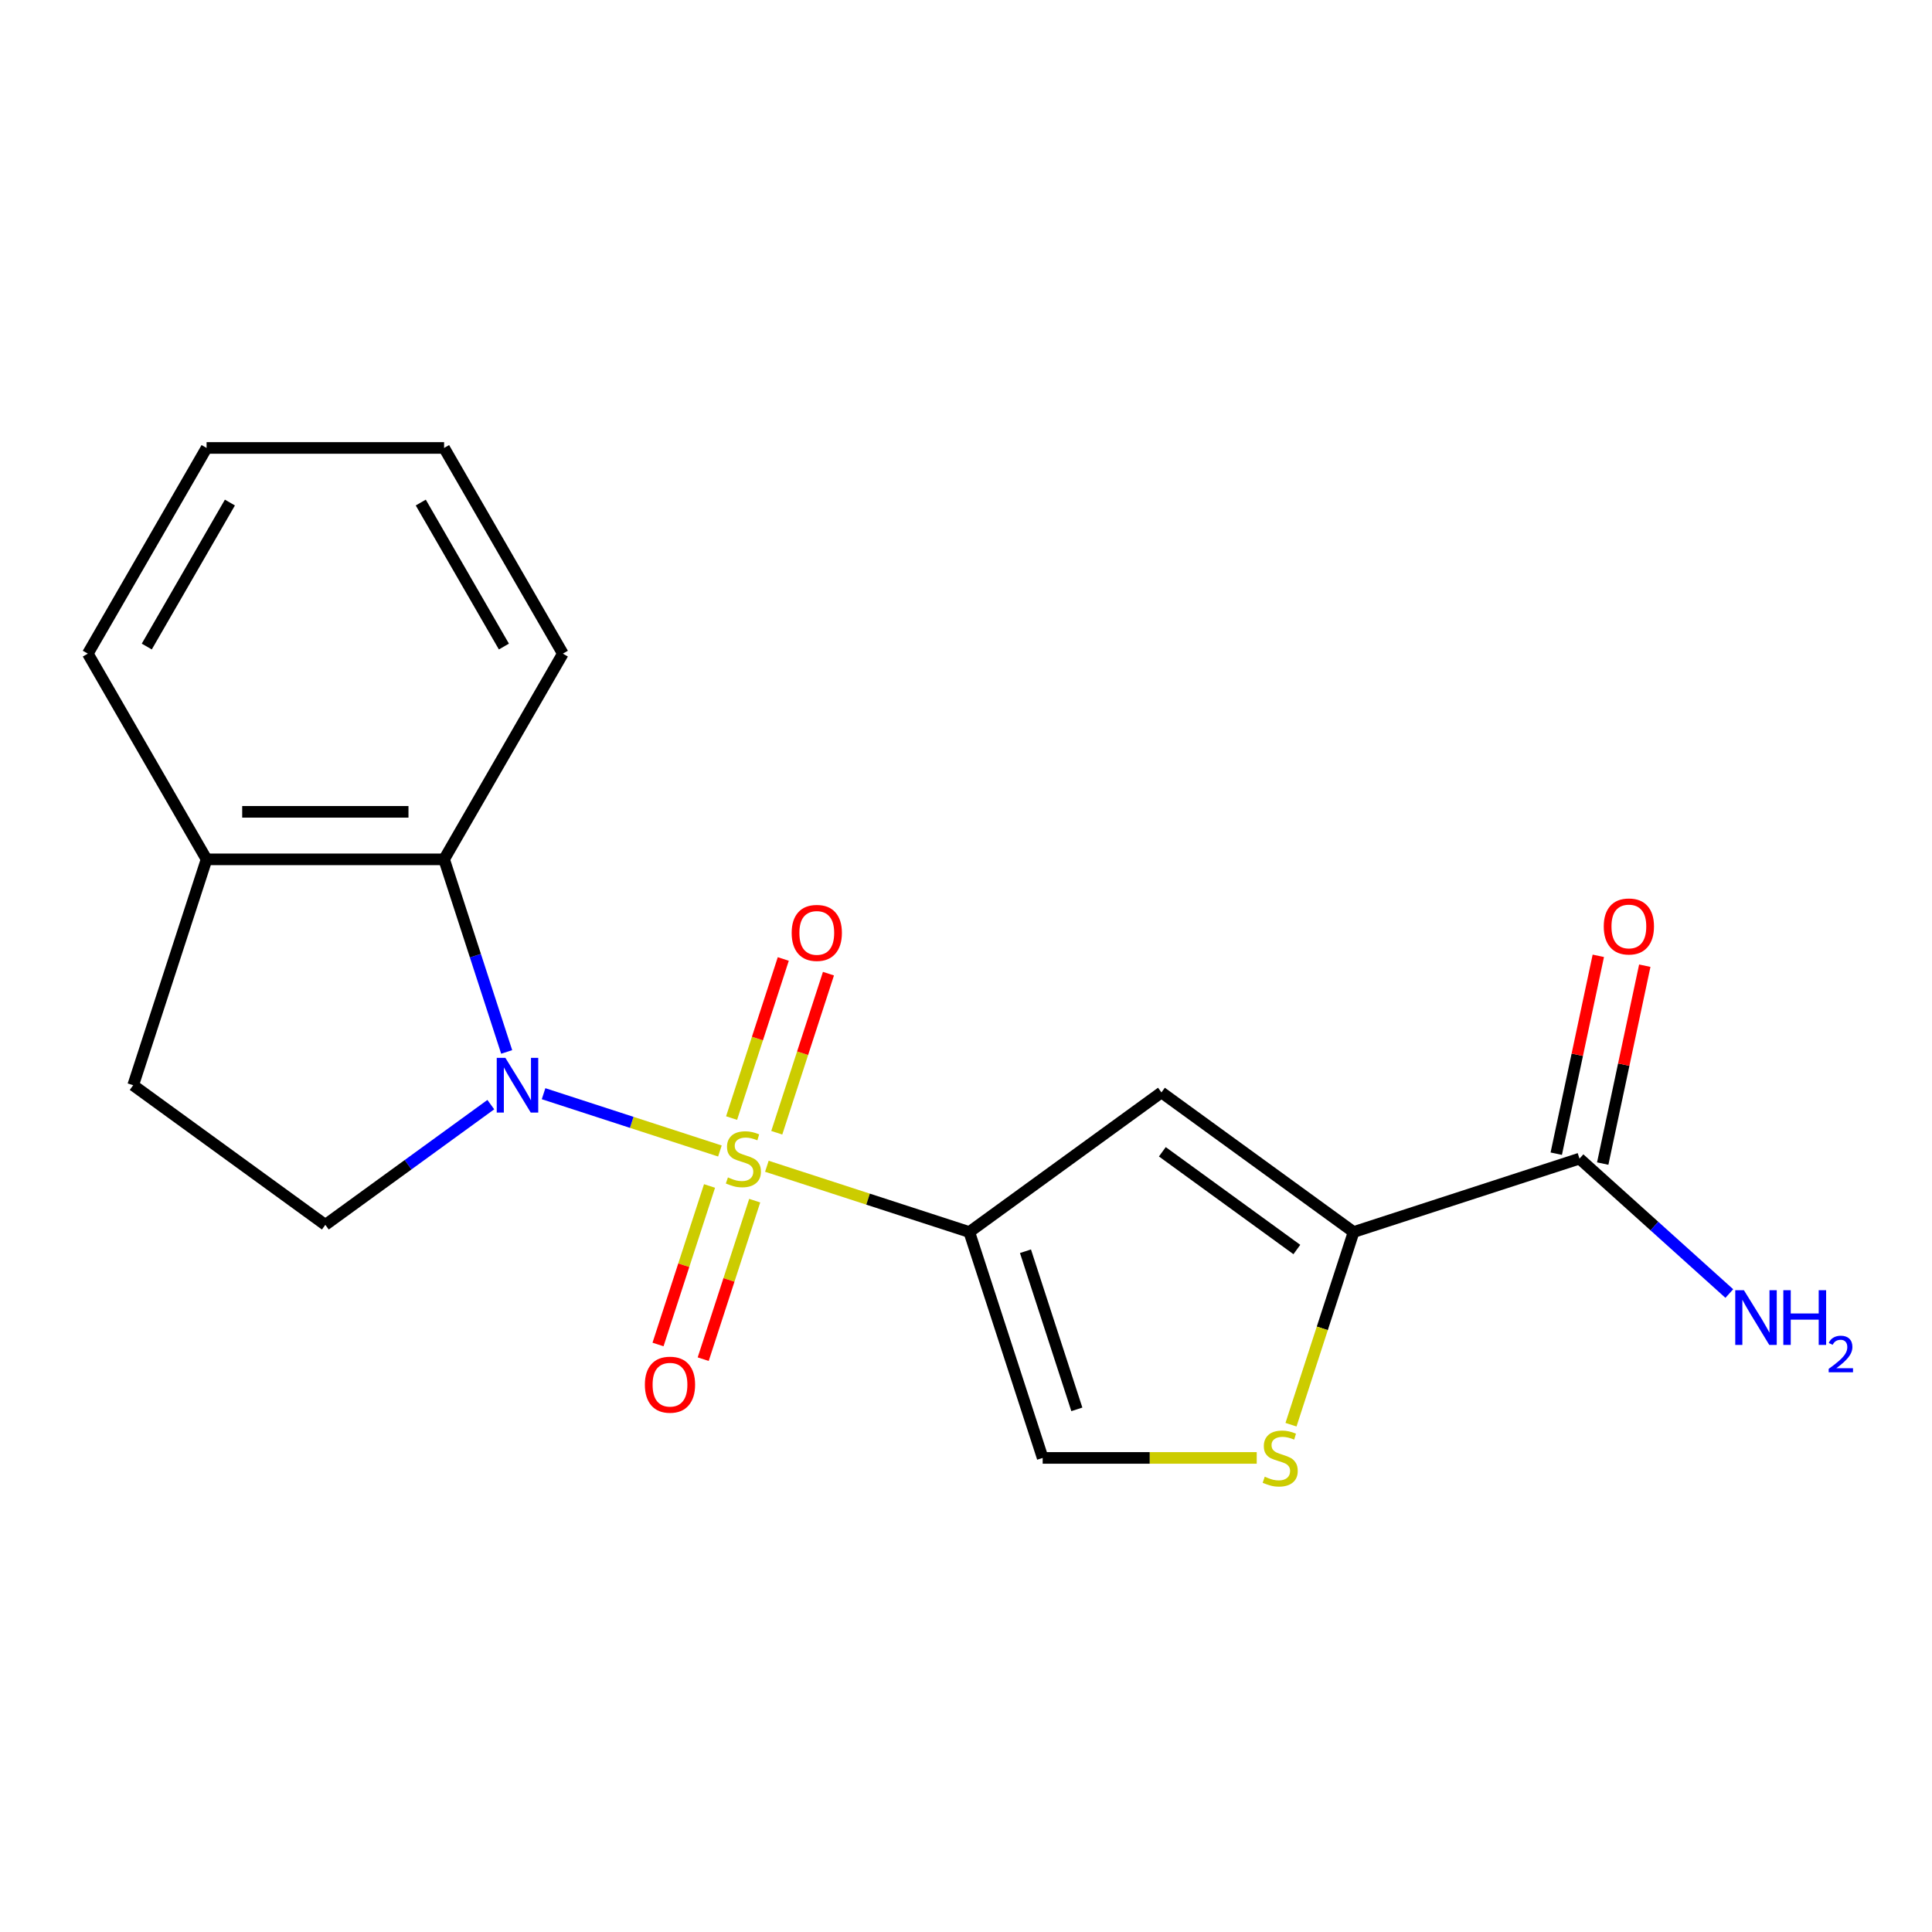 <?xml version='1.0' encoding='iso-8859-1'?>
<svg version='1.1' baseProfile='full'
              xmlns='http://www.w3.org/2000/svg'
                      xmlns:rdkit='http://www.rdkit.org/xml'
                      xmlns:xlink='http://www.w3.org/1999/xlink'
                  xml:space='preserve'
width='1000px' height='1000px' viewBox='0 0 1000 1000'>
<!-- END OF HEADER -->
<rect style='opacity:1.0;fill:#FFFFFF;stroke:none' width='1000' height='1000' x='0' y='0'> </rect>
<path class='bond-0' d='M 396.93,603.655 L 449.314,620.675' style='fill:none;fill-rule:evenodd;stroke:#CCCC00;stroke-width:6px;stroke-linecap:butt;stroke-linejoin:miter;stroke-opacity:1' />
<path class='bond-0' d='M 449.314,620.675 L 501.699,637.696' style='fill:none;fill-rule:evenodd;stroke:#000000;stroke-width:6px;stroke-linecap:butt;stroke-linejoin:miter;stroke-opacity:1' />
<path class='bond-1' d='M 372.623,595.757 L 326.985,580.928' style='fill:none;fill-rule:evenodd;stroke:#CCCC00;stroke-width:6px;stroke-linecap:butt;stroke-linejoin:miter;stroke-opacity:1' />
<path class='bond-1' d='M 326.985,580.928 L 281.348,566.1' style='fill:none;fill-rule:evenodd;stroke:#0000FF;stroke-width:6px;stroke-linecap:butt;stroke-linejoin:miter;stroke-opacity:1' />
<path class='bond-9' d='M 402.055,586.311 L 415.433,545.138' style='fill:none;fill-rule:evenodd;stroke:#CCCC00;stroke-width:6px;stroke-linecap:butt;stroke-linejoin:miter;stroke-opacity:1' />
<path class='bond-9' d='M 415.433,545.138 L 428.811,503.964' style='fill:none;fill-rule:evenodd;stroke:#FF0000;stroke-width:6px;stroke-linecap:butt;stroke-linejoin:miter;stroke-opacity:1' />
<path class='bond-9' d='M 378.671,578.713 L 392.049,537.54' style='fill:none;fill-rule:evenodd;stroke:#CCCC00;stroke-width:6px;stroke-linecap:butt;stroke-linejoin:miter;stroke-opacity:1' />
<path class='bond-9' d='M 392.049,537.54 L 405.427,496.366' style='fill:none;fill-rule:evenodd;stroke:#FF0000;stroke-width:6px;stroke-linecap:butt;stroke-linejoin:miter;stroke-opacity:1' />
<path class='bond-10' d='M 367.251,613.86 L 353.921,654.884' style='fill:none;fill-rule:evenodd;stroke:#CCCC00;stroke-width:6px;stroke-linecap:butt;stroke-linejoin:miter;stroke-opacity:1' />
<path class='bond-10' d='M 353.921,654.884 L 340.592,695.908' style='fill:none;fill-rule:evenodd;stroke:#FF0000;stroke-width:6px;stroke-linecap:butt;stroke-linejoin:miter;stroke-opacity:1' />
<path class='bond-10' d='M 390.635,621.458 L 377.306,662.482' style='fill:none;fill-rule:evenodd;stroke:#CCCC00;stroke-width:6px;stroke-linecap:butt;stroke-linejoin:miter;stroke-opacity:1' />
<path class='bond-10' d='M 377.306,662.482 L 363.976,703.506' style='fill:none;fill-rule:evenodd;stroke:#FF0000;stroke-width:6px;stroke-linecap:butt;stroke-linejoin:miter;stroke-opacity:1' />
<path class='bond-2' d='M 501.699,637.696 L 601.159,565.434' style='fill:none;fill-rule:evenodd;stroke:#000000;stroke-width:6px;stroke-linecap:butt;stroke-linejoin:miter;stroke-opacity:1' />
<path class='bond-5' d='M 501.699,637.696 L 539.689,754.619' style='fill:none;fill-rule:evenodd;stroke:#000000;stroke-width:6px;stroke-linecap:butt;stroke-linejoin:miter;stroke-opacity:1' />
<path class='bond-5' d='M 530.782,647.636 L 557.375,729.482' style='fill:none;fill-rule:evenodd;stroke:#000000;stroke-width:6px;stroke-linecap:butt;stroke-linejoin:miter;stroke-opacity:1' />
<path class='bond-6' d='M 262.255,544.482 L 246.059,494.638' style='fill:none;fill-rule:evenodd;stroke:#0000FF;stroke-width:6px;stroke-linecap:butt;stroke-linejoin:miter;stroke-opacity:1' />
<path class='bond-6' d='M 246.059,494.638 L 229.864,444.793' style='fill:none;fill-rule:evenodd;stroke:#000000;stroke-width:6px;stroke-linecap:butt;stroke-linejoin:miter;stroke-opacity:1' />
<path class='bond-8' d='M 254.041,571.752 L 211.217,602.864' style='fill:none;fill-rule:evenodd;stroke:#0000FF;stroke-width:6px;stroke-linecap:butt;stroke-linejoin:miter;stroke-opacity:1' />
<path class='bond-8' d='M 211.217,602.864 L 168.394,633.977' style='fill:none;fill-rule:evenodd;stroke:#000000;stroke-width:6px;stroke-linecap:butt;stroke-linejoin:miter;stroke-opacity:1' />
<path class='bond-3' d='M 601.159,565.434 L 700.619,637.696' style='fill:none;fill-rule:evenodd;stroke:#000000;stroke-width:6px;stroke-linecap:butt;stroke-linejoin:miter;stroke-opacity:1' />
<path class='bond-3' d='M 601.625,596.166 L 671.247,646.749' style='fill:none;fill-rule:evenodd;stroke:#000000;stroke-width:6px;stroke-linecap:butt;stroke-linejoin:miter;stroke-opacity:1' />
<path class='bond-7' d='M 700.619,637.696 L 817.541,599.706' style='fill:none;fill-rule:evenodd;stroke:#000000;stroke-width:6px;stroke-linecap:butt;stroke-linejoin:miter;stroke-opacity:1' />
<path class='bond-20' d='M 700.619,637.696 L 684.417,687.561' style='fill:none;fill-rule:evenodd;stroke:#000000;stroke-width:6px;stroke-linecap:butt;stroke-linejoin:miter;stroke-opacity:1' />
<path class='bond-20' d='M 684.417,687.561 L 668.215,737.425' style='fill:none;fill-rule:evenodd;stroke:#CCCC00;stroke-width:6px;stroke-linecap:butt;stroke-linejoin:miter;stroke-opacity:1' />
<path class='bond-4' d='M 650.475,754.619 L 595.082,754.619' style='fill:none;fill-rule:evenodd;stroke:#CCCC00;stroke-width:6px;stroke-linecap:butt;stroke-linejoin:miter;stroke-opacity:1' />
<path class='bond-4' d='M 595.082,754.619 L 539.689,754.619' style='fill:none;fill-rule:evenodd;stroke:#000000;stroke-width:6px;stroke-linecap:butt;stroke-linejoin:miter;stroke-opacity:1' />
<path class='bond-11' d='M 229.864,444.793 L 106.924,444.793' style='fill:none;fill-rule:evenodd;stroke:#000000;stroke-width:6px;stroke-linecap:butt;stroke-linejoin:miter;stroke-opacity:1' />
<path class='bond-11' d='M 211.423,420.205 L 125.365,420.205' style='fill:none;fill-rule:evenodd;stroke:#000000;stroke-width:6px;stroke-linecap:butt;stroke-linejoin:miter;stroke-opacity:1' />
<path class='bond-15' d='M 229.864,444.793 L 291.333,338.324' style='fill:none;fill-rule:evenodd;stroke:#000000;stroke-width:6px;stroke-linecap:butt;stroke-linejoin:miter;stroke-opacity:1' />
<path class='bond-12' d='M 829.566,602.262 L 840.451,551.052' style='fill:none;fill-rule:evenodd;stroke:#000000;stroke-width:6px;stroke-linecap:butt;stroke-linejoin:miter;stroke-opacity:1' />
<path class='bond-12' d='M 840.451,551.052 L 851.336,499.842' style='fill:none;fill-rule:evenodd;stroke:#FF0000;stroke-width:6px;stroke-linecap:butt;stroke-linejoin:miter;stroke-opacity:1' />
<path class='bond-12' d='M 805.516,597.15 L 816.401,545.94' style='fill:none;fill-rule:evenodd;stroke:#000000;stroke-width:6px;stroke-linecap:butt;stroke-linejoin:miter;stroke-opacity:1' />
<path class='bond-12' d='M 816.401,545.94 L 827.286,494.73' style='fill:none;fill-rule:evenodd;stroke:#FF0000;stroke-width:6px;stroke-linecap:butt;stroke-linejoin:miter;stroke-opacity:1' />
<path class='bond-14' d='M 817.541,599.706 L 856.315,634.618' style='fill:none;fill-rule:evenodd;stroke:#000000;stroke-width:6px;stroke-linecap:butt;stroke-linejoin:miter;stroke-opacity:1' />
<path class='bond-14' d='M 856.315,634.618 L 895.089,669.531' style='fill:none;fill-rule:evenodd;stroke:#0000FF;stroke-width:6px;stroke-linecap:butt;stroke-linejoin:miter;stroke-opacity:1' />
<path class='bond-13' d='M 168.394,633.977 L 68.934,561.715' style='fill:none;fill-rule:evenodd;stroke:#000000;stroke-width:6px;stroke-linecap:butt;stroke-linejoin:miter;stroke-opacity:1' />
<path class='bond-16' d='M 106.924,444.793 L 45.455,338.324' style='fill:none;fill-rule:evenodd;stroke:#000000;stroke-width:6px;stroke-linecap:butt;stroke-linejoin:miter;stroke-opacity:1' />
<path class='bond-19' d='M 106.924,444.793 L 68.934,561.715' style='fill:none;fill-rule:evenodd;stroke:#000000;stroke-width:6px;stroke-linecap:butt;stroke-linejoin:miter;stroke-opacity:1' />
<path class='bond-17' d='M 291.333,338.324 L 229.864,231.856' style='fill:none;fill-rule:evenodd;stroke:#000000;stroke-width:6px;stroke-linecap:butt;stroke-linejoin:miter;stroke-opacity:1' />
<path class='bond-17' d='M 260.819,334.648 L 217.79,260.12' style='fill:none;fill-rule:evenodd;stroke:#000000;stroke-width:6px;stroke-linecap:butt;stroke-linejoin:miter;stroke-opacity:1' />
<path class='bond-21' d='M 45.455,338.324 L 106.924,231.856' style='fill:none;fill-rule:evenodd;stroke:#000000;stroke-width:6px;stroke-linecap:butt;stroke-linejoin:miter;stroke-opacity:1' />
<path class='bond-21' d='M 75.969,334.648 L 118.998,260.12' style='fill:none;fill-rule:evenodd;stroke:#000000;stroke-width:6px;stroke-linecap:butt;stroke-linejoin:miter;stroke-opacity:1' />
<path class='bond-18' d='M 229.864,231.856 L 106.924,231.856' style='fill:none;fill-rule:evenodd;stroke:#000000;stroke-width:6px;stroke-linecap:butt;stroke-linejoin:miter;stroke-opacity:1' />
<path  class='atom-0' d='M 376.776 609.426
Q 377.096 609.546, 378.416 610.106
Q 379.736 610.666, 381.176 611.026
Q 382.656 611.346, 384.096 611.346
Q 386.776 611.346, 388.336 610.066
Q 389.896 608.746, 389.896 606.466
Q 389.896 604.906, 389.096 603.946
Q 388.336 602.986, 387.136 602.466
Q 385.936 601.946, 383.936 601.346
Q 381.416 600.586, 379.896 599.866
Q 378.416 599.146, 377.336 597.626
Q 376.296 596.106, 376.296 593.546
Q 376.296 589.986, 378.696 587.786
Q 381.136 585.586, 385.936 585.586
Q 389.216 585.586, 392.936 587.146
L 392.016 590.226
Q 388.616 588.826, 386.056 588.826
Q 383.296 588.826, 381.776 589.986
Q 380.256 591.106, 380.296 593.066
Q 380.296 594.586, 381.056 595.506
Q 381.856 596.426, 382.976 596.946
Q 384.136 597.466, 386.056 598.066
Q 388.616 598.866, 390.136 599.666
Q 391.656 600.466, 392.736 602.106
Q 393.856 603.706, 393.856 606.466
Q 393.856 610.386, 391.216 612.506
Q 388.616 614.586, 384.256 614.586
Q 381.736 614.586, 379.816 614.026
Q 377.936 613.506, 375.696 612.586
L 376.776 609.426
' fill='#CCCC00'/>
<path  class='atom-2' d='M 261.594 547.555
L 270.874 562.555
Q 271.794 564.035, 273.274 566.715
Q 274.754 569.395, 274.834 569.555
L 274.834 547.555
L 278.594 547.555
L 278.594 575.875
L 274.714 575.875
L 264.754 559.475
Q 263.594 557.555, 262.354 555.355
Q 261.154 553.155, 260.794 552.475
L 260.794 575.875
L 257.114 575.875
L 257.114 547.555
L 261.594 547.555
' fill='#0000FF'/>
<path  class='atom-5' d='M 654.628 764.339
Q 654.948 764.459, 656.268 765.019
Q 657.588 765.579, 659.028 765.939
Q 660.508 766.259, 661.948 766.259
Q 664.628 766.259, 666.188 764.979
Q 667.748 763.659, 667.748 761.379
Q 667.748 759.819, 666.948 758.859
Q 666.188 757.899, 664.988 757.379
Q 663.788 756.859, 661.788 756.259
Q 659.268 755.499, 657.748 754.779
Q 656.268 754.059, 655.188 752.539
Q 654.148 751.019, 654.148 748.459
Q 654.148 744.899, 656.548 742.699
Q 658.988 740.499, 663.788 740.499
Q 667.068 740.499, 670.788 742.059
L 669.868 745.139
Q 666.468 743.739, 663.908 743.739
Q 661.148 743.739, 659.628 744.899
Q 658.108 746.019, 658.148 747.979
Q 658.148 749.499, 658.908 750.419
Q 659.708 751.339, 660.828 751.859
Q 661.988 752.379, 663.908 752.979
Q 666.468 753.779, 667.988 754.579
Q 669.508 755.379, 670.588 757.019
Q 671.708 758.619, 671.708 761.379
Q 671.708 765.299, 669.068 767.419
Q 666.468 769.499, 662.108 769.499
Q 659.588 769.499, 657.668 768.939
Q 655.788 768.419, 653.548 767.499
L 654.628 764.339
' fill='#CCCC00'/>
<path  class='atom-10' d='M 409.767 482.864
Q 409.767 476.064, 413.127 472.264
Q 416.487 468.464, 422.767 468.464
Q 429.047 468.464, 432.407 472.264
Q 435.767 476.064, 435.767 482.864
Q 435.767 489.744, 432.367 493.664
Q 428.967 497.544, 422.767 497.544
Q 416.527 497.544, 413.127 493.664
Q 409.767 489.784, 409.767 482.864
M 422.767 494.344
Q 427.087 494.344, 429.407 491.464
Q 431.767 488.544, 431.767 482.864
Q 431.767 477.304, 429.407 474.504
Q 427.087 471.664, 422.767 471.664
Q 418.447 471.664, 416.087 474.464
Q 413.767 477.264, 413.767 482.864
Q 413.767 488.584, 416.087 491.464
Q 418.447 494.344, 422.767 494.344
' fill='#FF0000'/>
<path  class='atom-11' d='M 333.786 716.708
Q 333.786 709.908, 337.146 706.108
Q 340.506 702.308, 346.786 702.308
Q 353.066 702.308, 356.426 706.108
Q 359.786 709.908, 359.786 716.708
Q 359.786 723.588, 356.386 727.508
Q 352.986 731.388, 346.786 731.388
Q 340.546 731.388, 337.146 727.508
Q 333.786 723.628, 333.786 716.708
M 346.786 728.188
Q 351.106 728.188, 353.426 725.308
Q 355.786 722.388, 355.786 716.708
Q 355.786 711.148, 353.426 708.348
Q 351.106 705.508, 346.786 705.508
Q 342.466 705.508, 340.106 708.308
Q 337.786 711.108, 337.786 716.708
Q 337.786 722.428, 340.106 725.308
Q 342.466 728.188, 346.786 728.188
' fill='#FF0000'/>
<path  class='atom-13' d='M 830.102 479.533
Q 830.102 472.733, 833.462 468.933
Q 836.822 465.133, 843.102 465.133
Q 849.382 465.133, 852.742 468.933
Q 856.102 472.733, 856.102 479.533
Q 856.102 486.413, 852.702 490.333
Q 849.302 494.213, 843.102 494.213
Q 836.862 494.213, 833.462 490.333
Q 830.102 486.453, 830.102 479.533
M 843.102 491.013
Q 847.422 491.013, 849.742 488.133
Q 852.102 485.213, 852.102 479.533
Q 852.102 473.973, 849.742 471.173
Q 847.422 468.333, 843.102 468.333
Q 838.782 468.333, 836.422 471.133
Q 834.102 473.933, 834.102 479.533
Q 834.102 485.253, 836.422 488.133
Q 838.782 491.013, 843.102 491.013
' fill='#FF0000'/>
<path  class='atom-15' d='M 902.643 667.808
L 911.923 682.808
Q 912.843 684.288, 914.323 686.968
Q 915.803 689.648, 915.883 689.808
L 915.883 667.808
L 919.643 667.808
L 919.643 696.128
L 915.763 696.128
L 905.803 679.728
Q 904.643 677.808, 903.403 675.608
Q 902.203 673.408, 901.843 672.728
L 901.843 696.128
L 898.163 696.128
L 898.163 667.808
L 902.643 667.808
' fill='#0000FF'/>
<path  class='atom-15' d='M 923.043 667.808
L 926.883 667.808
L 926.883 679.848
L 941.363 679.848
L 941.363 667.808
L 945.203 667.808
L 945.203 696.128
L 941.363 696.128
L 941.363 683.048
L 926.883 683.048
L 926.883 696.128
L 923.043 696.128
L 923.043 667.808
' fill='#0000FF'/>
<path  class='atom-15' d='M 946.576 695.135
Q 947.262 693.366, 948.899 692.389
Q 950.536 691.386, 952.806 691.386
Q 955.631 691.386, 957.215 692.917
Q 958.799 694.448, 958.799 697.168
Q 958.799 699.94, 956.74 702.527
Q 954.707 705.114, 950.483 708.176
L 959.116 708.176
L 959.116 710.288
L 946.523 710.288
L 946.523 708.52
Q 950.008 706.038, 952.067 704.19
Q 954.153 702.342, 955.156 700.679
Q 956.159 699.016, 956.159 697.3
Q 956.159 695.504, 955.261 694.501
Q 954.364 693.498, 952.806 693.498
Q 951.301 693.498, 950.298 694.105
Q 949.295 694.712, 948.582 696.059
L 946.576 695.135
' fill='#0000FF'/>
</svg>
